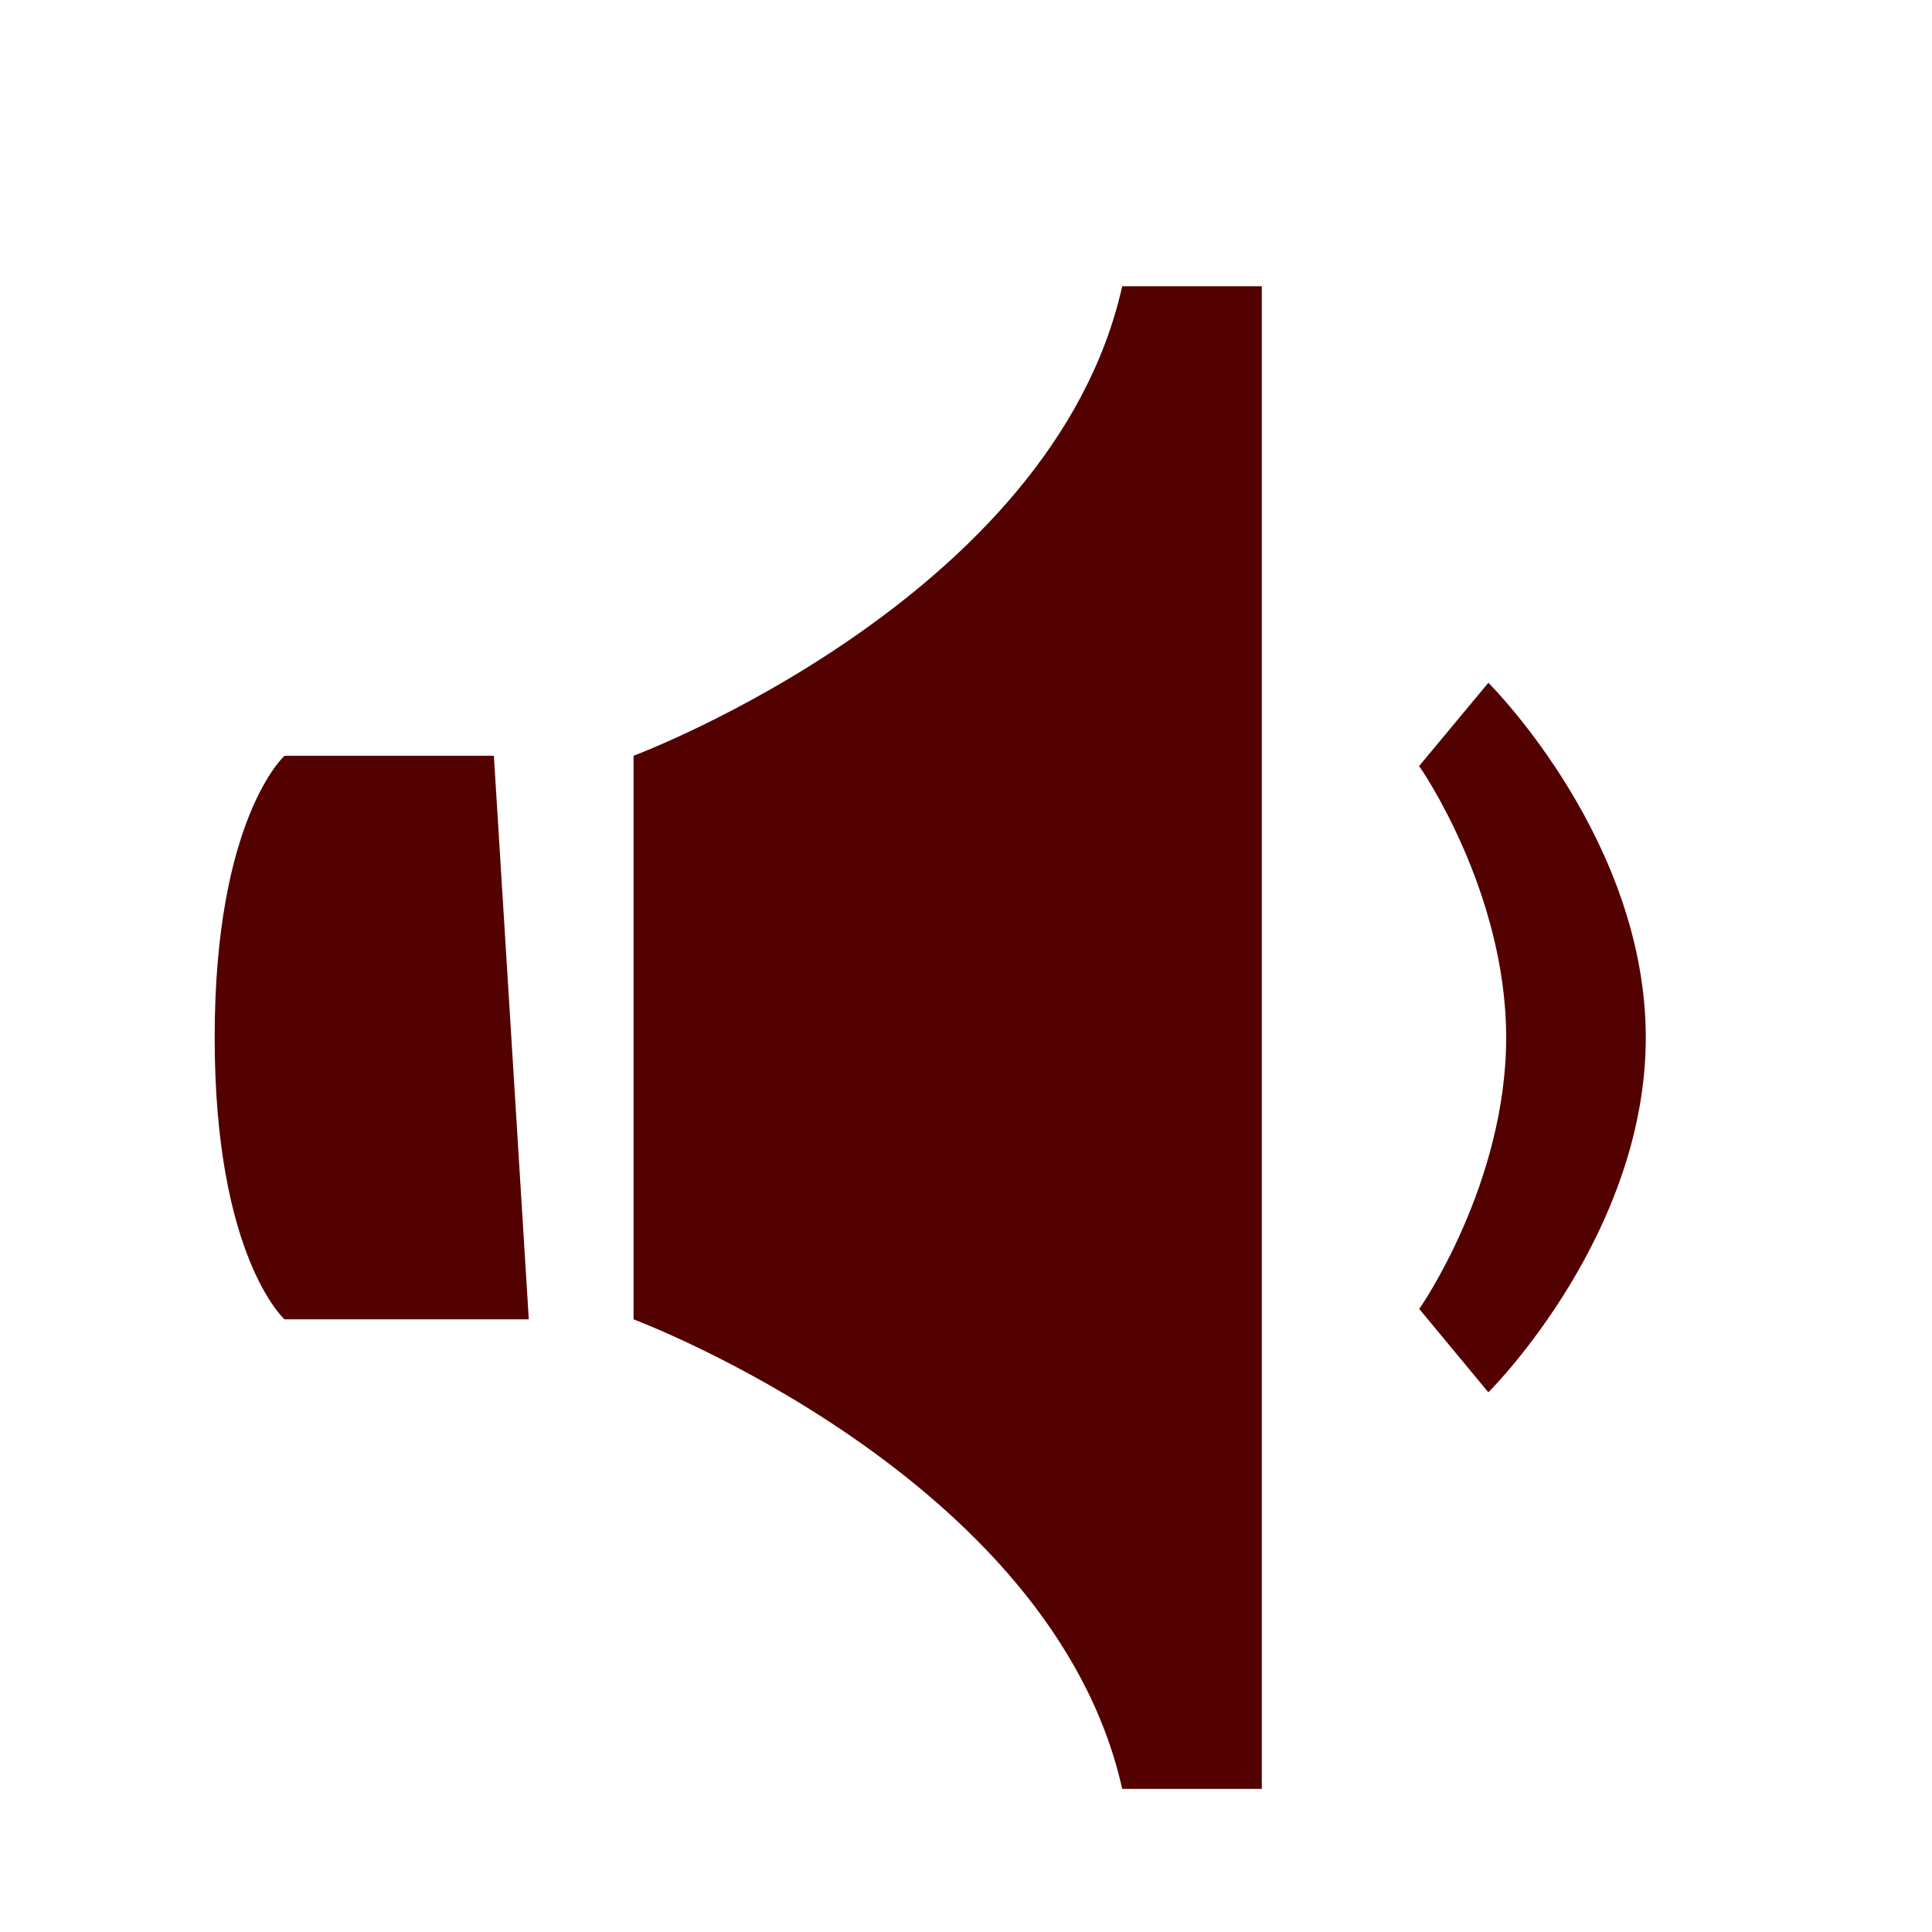 <svg width="27" height="27" viewBox="0 0 27 27" fill="none" xmlns="http://www.w3.org/2000/svg">
<path d="M3.976 10.562C3.976 10.562 3 11.438 3 14.5C3 17.562 3.976 18.438 3.976 18.438H7.39L6.902 10.562H3.976ZM15.683 4C14.707 8.375 8.854 10.562 8.854 10.562V18.438C8.854 18.438 14.707 20.625 15.683 25H17.634V4H15.683ZM20.8 19.458L19.834 18.292C19.849 18.276 21.049 16.54 21.049 14.5C21.049 12.46 19.849 10.723 19.832 10.706L20.8 9.542C20.891 9.632 23 11.781 23 14.5C23 17.219 20.891 19.368 20.8 19.458Z" fill="#530000"/>
</svg>
